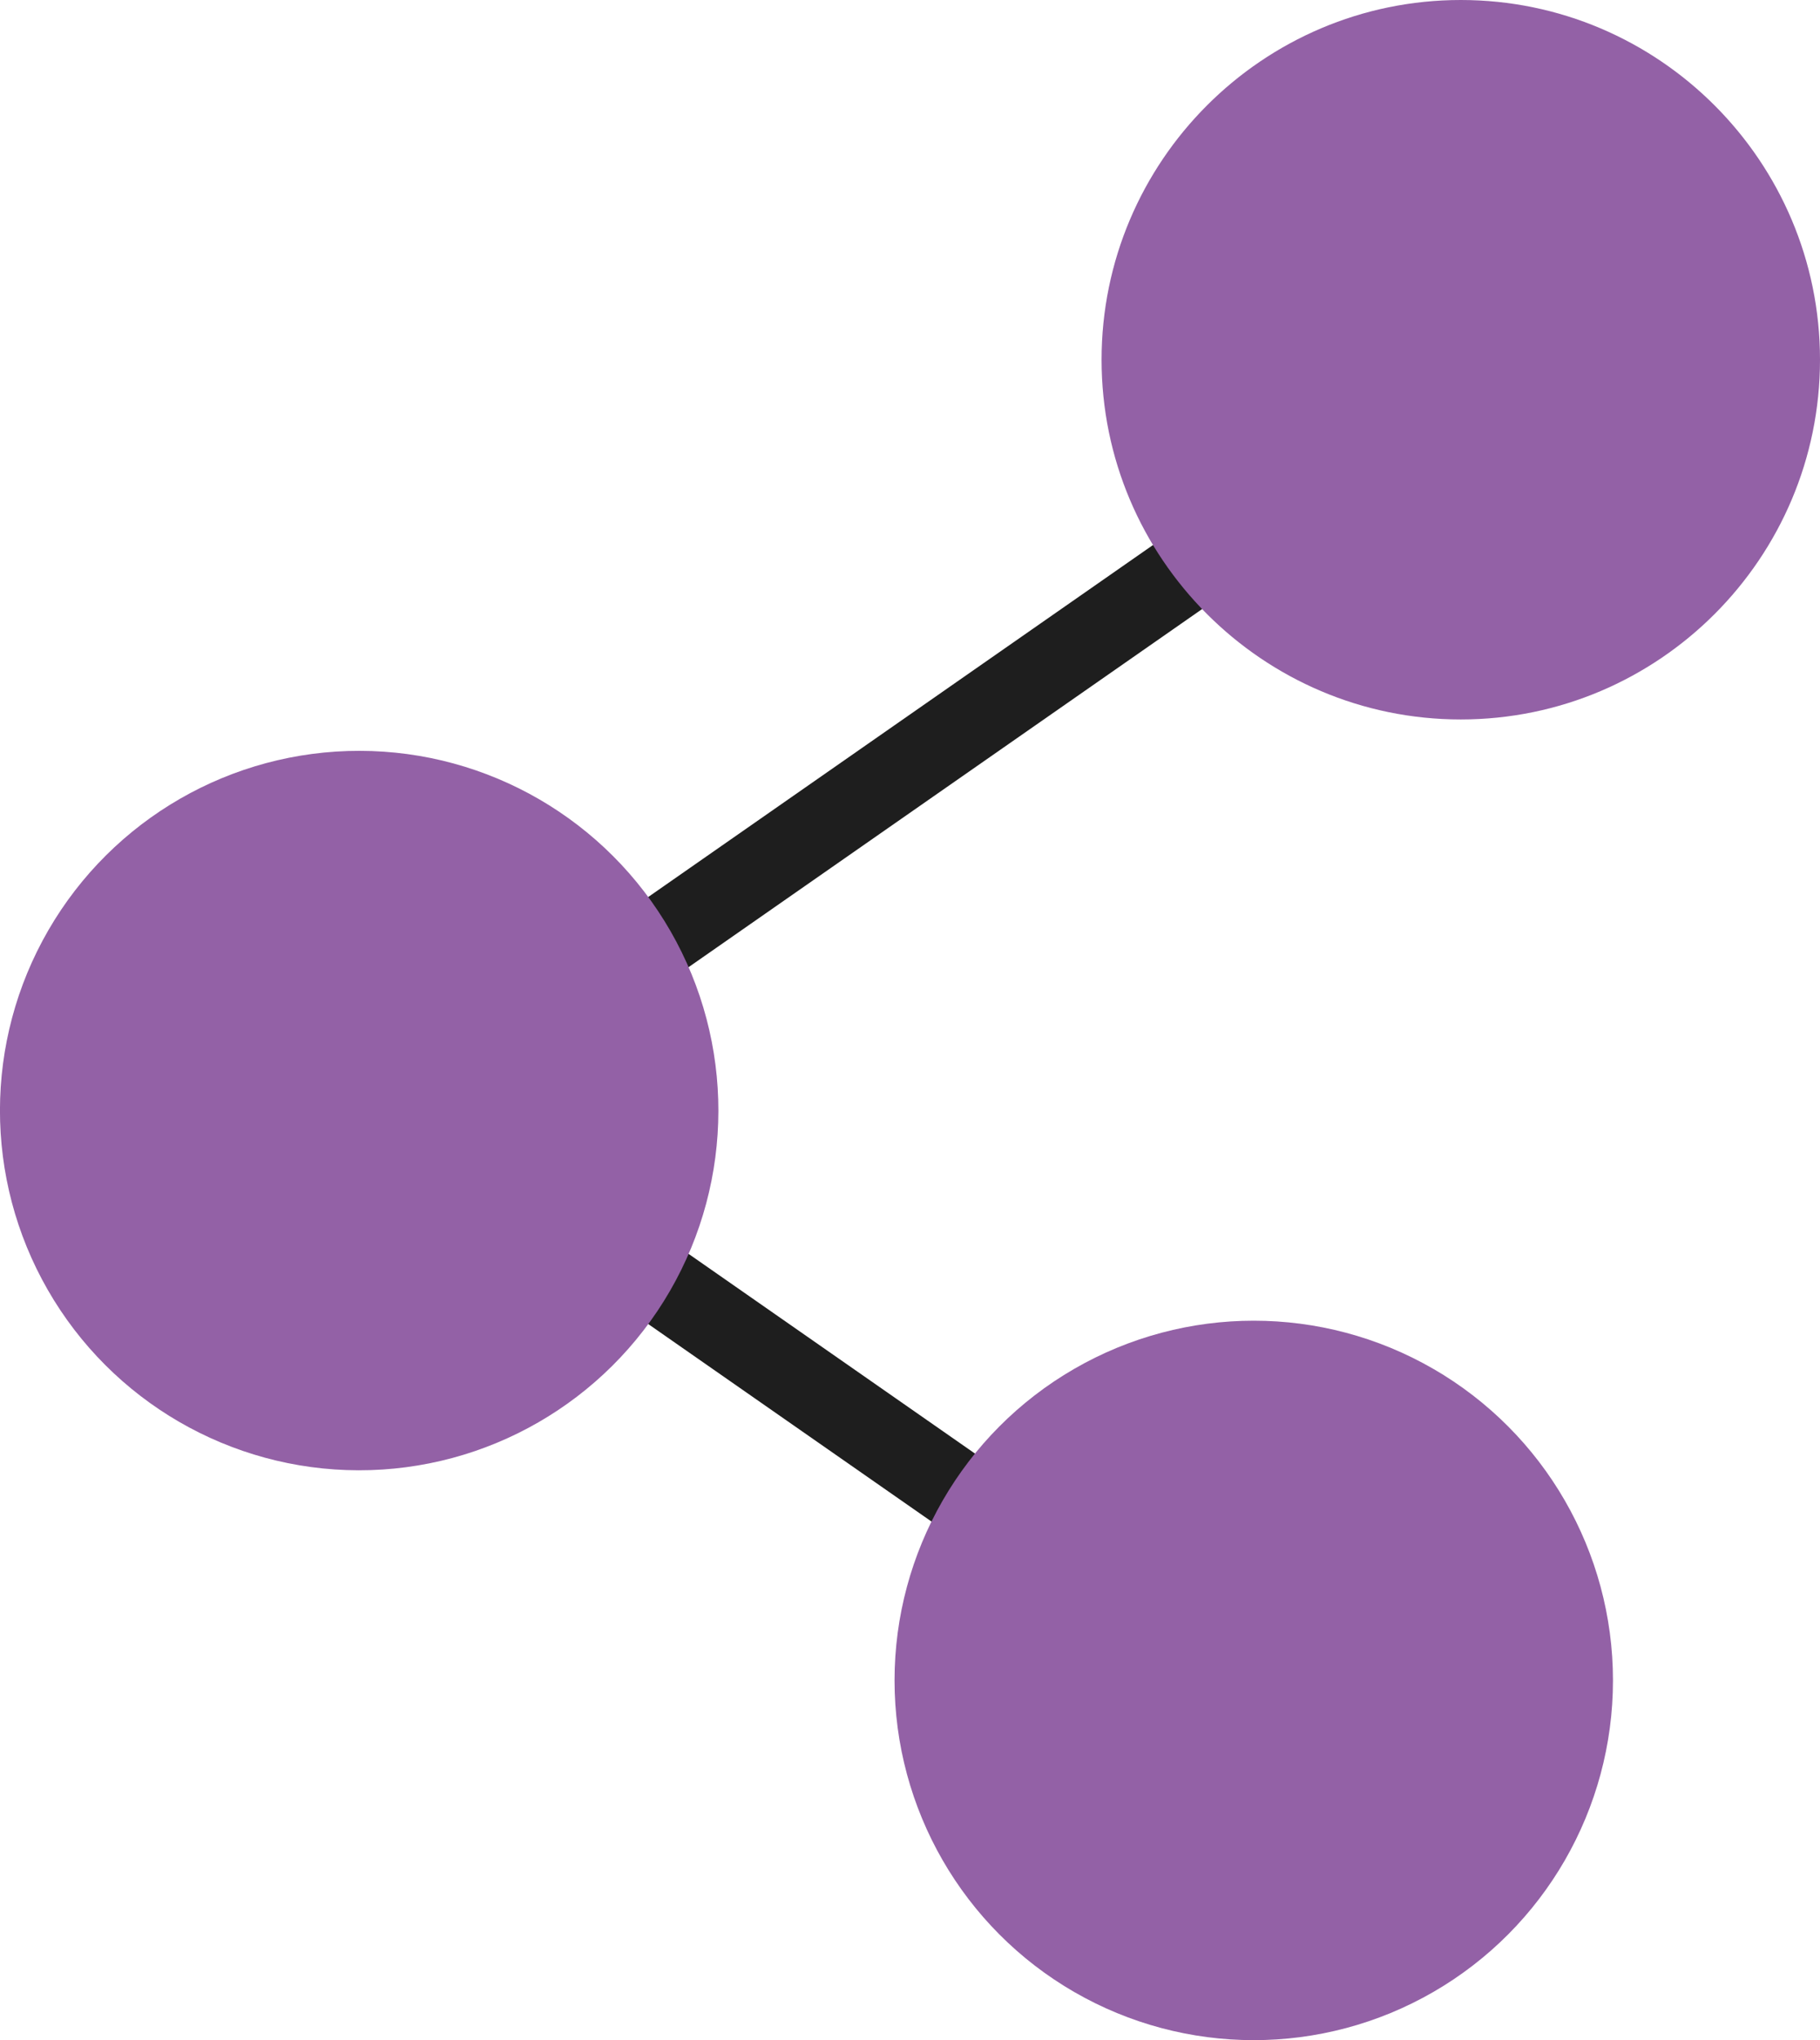 <?xml version="1.0" encoding="UTF-8"?>
<svg id="Layer_1" data-name="Layer 1" xmlns="http://www.w3.org/2000/svg" viewBox="0 0 451.59 506">
  <defs>
    <style>
      .cls-1 {
        fill: #9361a6;
      }

      .cls-2 {
        fill: #1e1e1e;
      }
    </style>
  </defs>
  <path class="cls-2" d="M307.58,428.48c-1.97,0-3.97-.58-5.71-1.8L110.99,293.64c-4.53-3.16-5.64-9.39-2.49-13.92,3.16-4.53,9.39-5.64,13.92-2.49l190.88,133.04c4.53,3.16,5.64,9.39,2.49,13.92-1.94,2.79-5.05,4.28-8.21,4.28ZM116.76,275.39c-3.16,0-6.27-1.49-8.21-4.28-3.16-4.53-2.04-10.76,2.49-13.92L301.88,124.17c4.53-3.16,10.76-2.04,13.92,2.49,3.16,4.53,2.04,10.76-2.49,13.92L122.47,273.6c-1.74,1.21-3.74,1.8-5.71,1.8Z"/>
  <ellipse class="cls-1" cx="89.13" cy="275.45" rx="89.22" ry="89.13" transform="translate(-186.47 364.14) rotate(-89.91)"/>
  <path class="cls-1" d="M362.46,178.44c-49.14,0-89.13-40.02-89.13-89.22S313.32,0,362.46,0s89.13,40.02,89.13,89.22-39.98,89.22-89.13,89.22Z"/>
  <ellipse class="cls-1" cx="311.09" cy="416.78" rx="89.13" ry="89.22"/>
</svg>